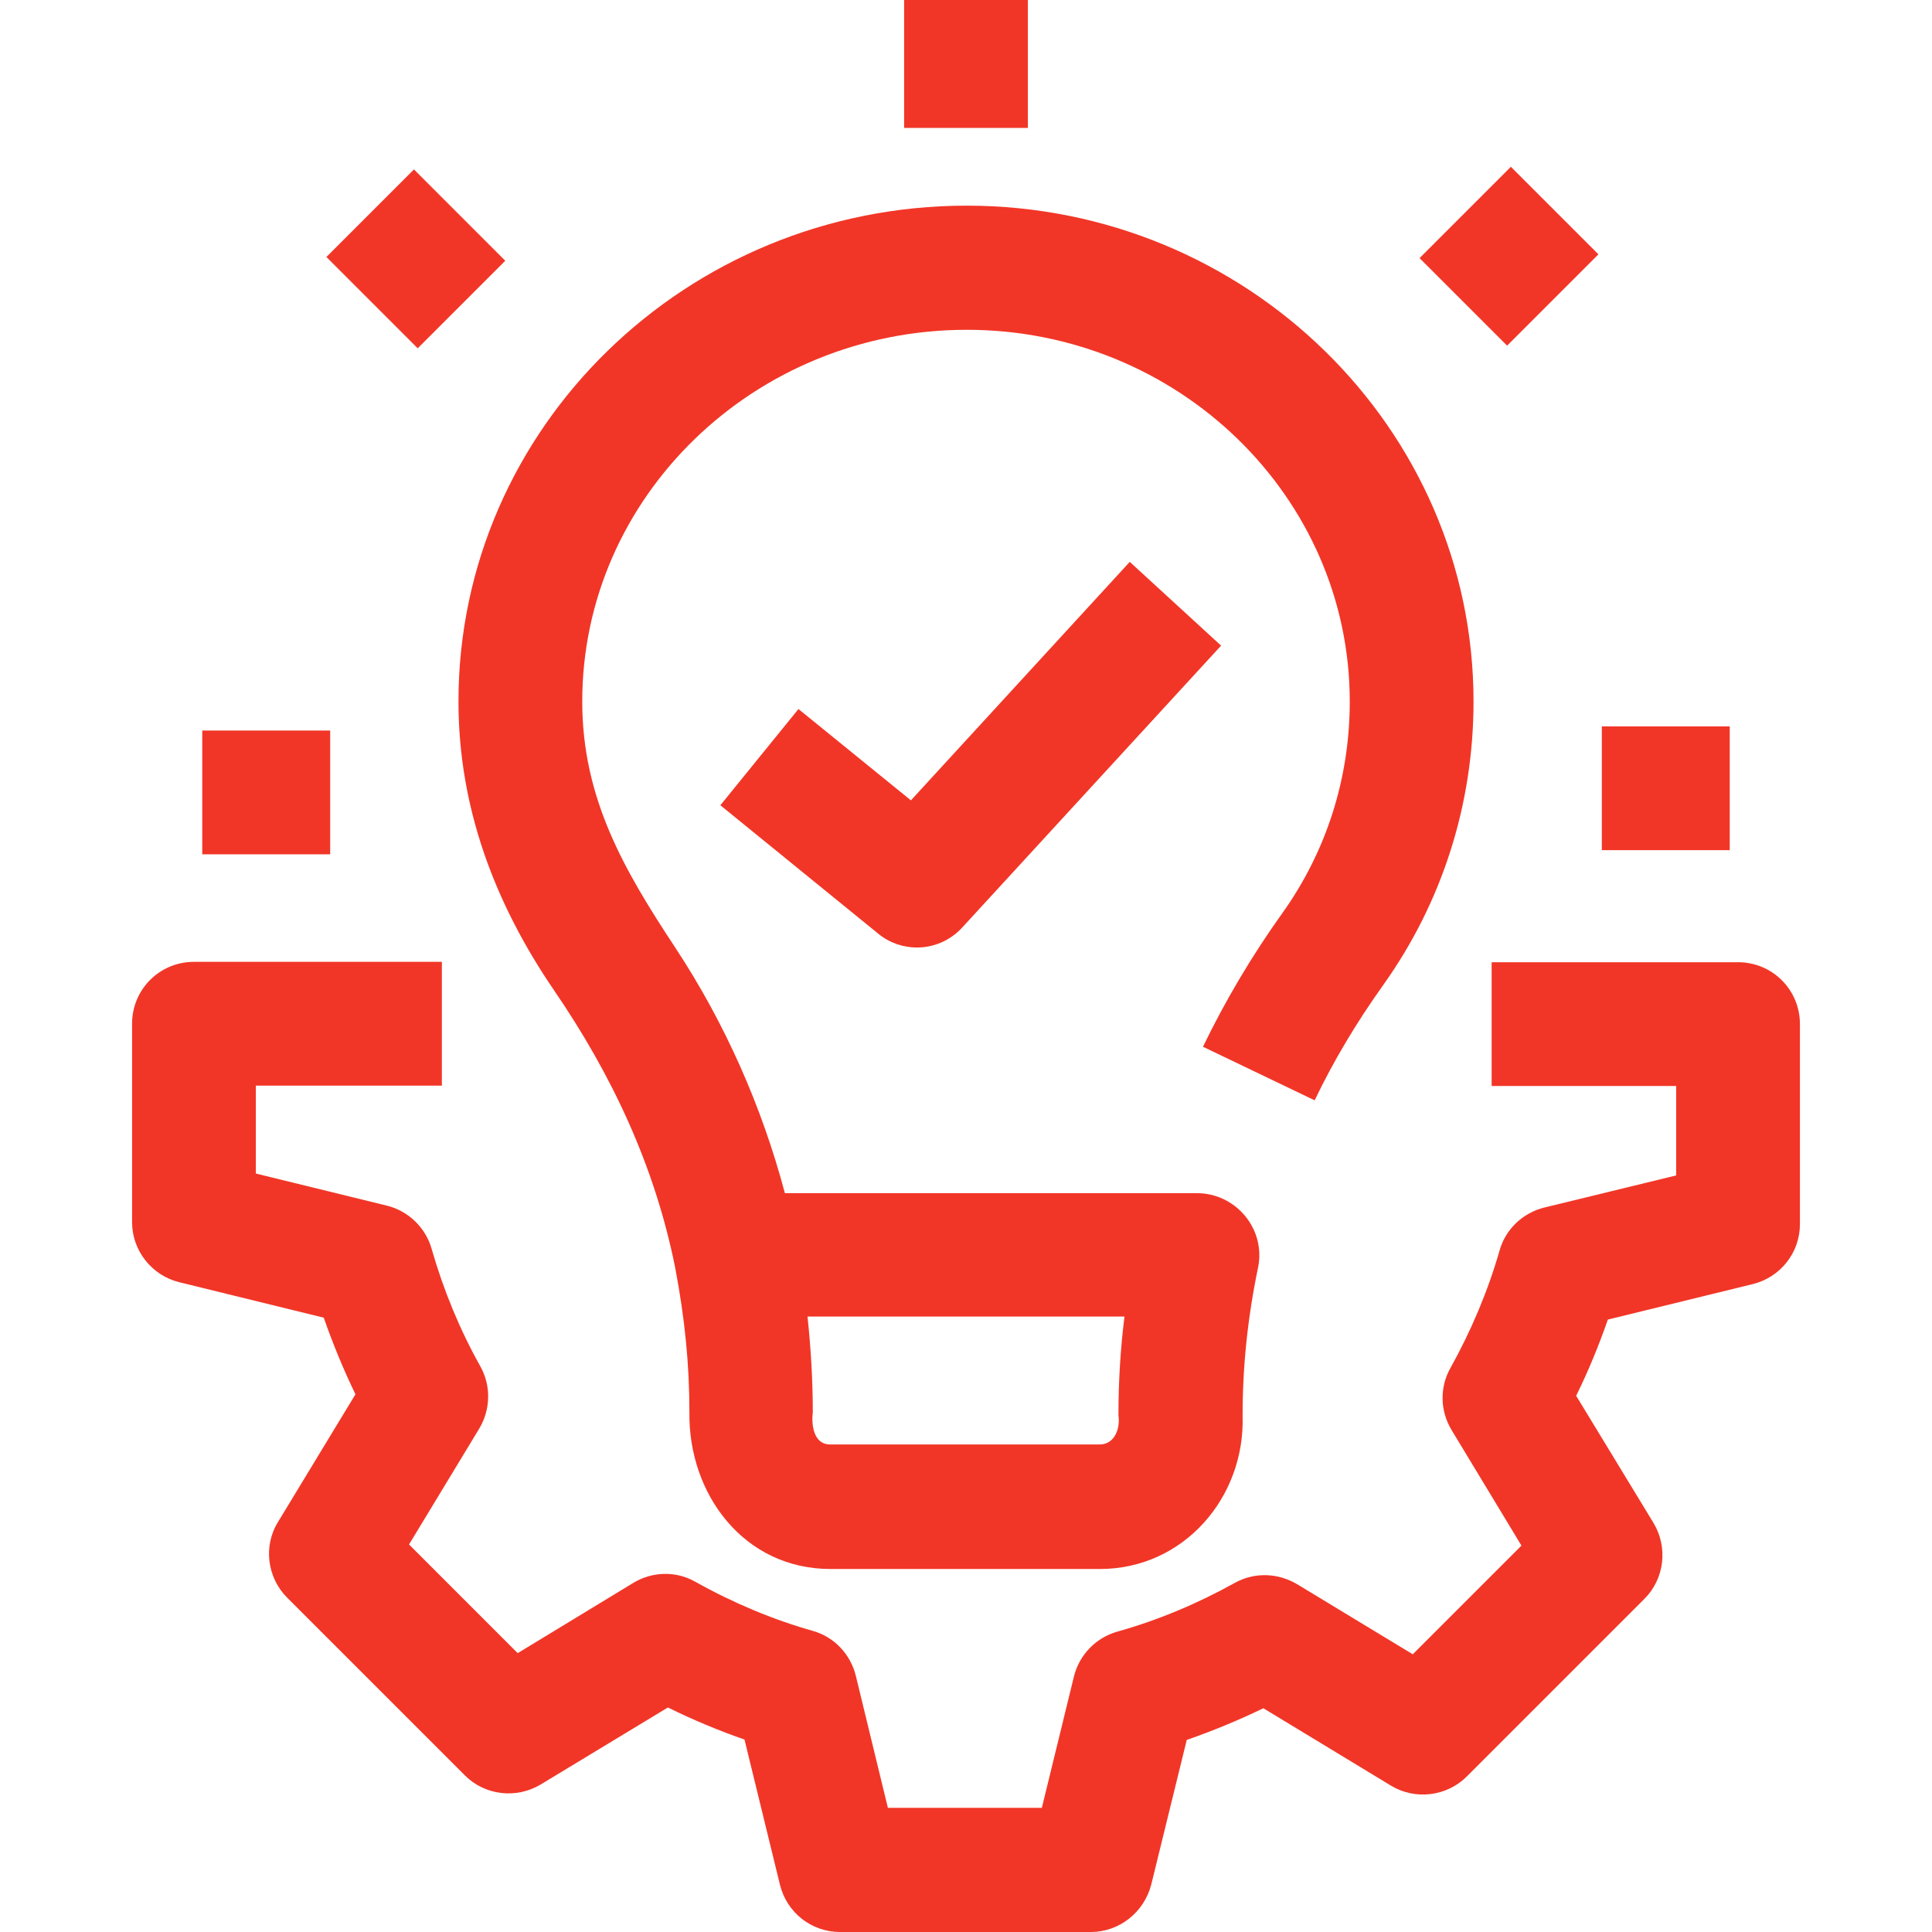 <?xml version="1.0" encoding="utf-8"?>
<!-- Generator: Adobe Illustrator 25.2.1, SVG Export Plug-In . SVG Version: 6.00 Build 0)  -->
<svg version="1.1" id="Layer_1" xmlns="http://www.w3.org/2000/svg" xmlns:xlink="http://www.w3.org/1999/xlink" x="0px" y="0px"
	 viewBox="0 0 512 512" style="enable-background:new 0 0 512 512;" xml:space="preserve">
<style type="text/css">
	.st0{fill:#F13627;}
</style>
<g>
	<g>
		<g>
			<g>
				<path class="st0" d="M289.1,512h-66.5c-7.6,0-14.1-5.2-15.9-12.5l-9.4-38.5c-6.9-2.4-13.6-5.2-20.3-8.5l-33.7,20.4
					c-6.5,3.9-14.8,2.9-20.1-2.4l-47.1-47.1c-5.3-5.3-6.4-13.7-2.4-20.1l20.5-33.8c-3.2-6.6-6-13.4-8.4-20.3l-38.3-9.4
					c-7.3-1.8-12.5-8.4-12.5-15.9v-52.6c0-9.1,7.3-16.4,16.4-16.4h65.7v32.8H67.8V311l34.7,8.5c5.7,1.4,10.3,5.8,11.9,11.5
					c3.1,10.8,7.4,21.3,12.9,31.1c2.9,5.2,2.7,11.5-0.3,16.5l-18.6,30.7l28.8,28.8l30.6-18.6c5.1-3.1,11.4-3.2,16.5-0.3
					c10,5.6,20.5,10,31.1,13c5.7,1.6,10,6.2,11.4,11.9l8.5,35h40.8l8.5-34.8c1.4-5.7,5.8-10.3,11.5-11.9c10.7-3,21.2-7.4,31.1-12.9
					c5.2-2.9,11.4-2.7,16.5,0.3l30.7,18.6l28.8-28.8L384.7,379c-3.1-5.1-3.2-11.4-0.3-16.5c5.5-9.9,9.9-20.3,13-31.1
					c1.6-5.7,6.2-10,11.9-11.4l34.9-8.5v-23.7h-48.9v-32.8h65.3c9.1,0,16.4,7.3,16.4,16.4v53c0,7.6-5.2,14.1-12.5,15.9l-38.4,9.4
					c-2.4,6.9-5.2,13.7-8.4,20.2l20.5,33.7c3.9,6.5,2.9,14.8-2.4,20.1l-47.1,47.1c-5.3,5.3-13.7,6.3-20.1,2.4l-33.8-20.5
					c-6.6,3.2-13.4,6-20.3,8.4l-9.4,38.3C303.2,506.8,296.6,512,289.1,512L289.1,512z"/>
			</g>
			<g id="XMLID_8_">
				<path class="st0" d="M243,251.1c-3.6,0-7.3-1.2-10.3-3.7l-41.8-34l20.7-25.5l29.8,24.2l58-63.2l24.2,22.2L255,245.8
					C251.8,249.3,247.4,251.1,243,251.1L243,251.1z"/>
			</g>
			<path class="st0" d="M256.2,54.5c-74.3,0-134.7,58.9-134.7,131.4c0,28.1,9.6,53.5,25.3,76.5c15.4,22.5,26.7,46.6,32.1,73.4
				c2.6,13.6,3.8,25.8,3.8,38.5c-0.3,21.6,14.4,41.5,37.4,41.5h71.4c22.2,0,38.5-19,37.8-40.6c0-13,1.3-25.8,4.1-39.3
				c2.1-10.2-5.9-19.7-16.2-19.7H208c-6.1-23-15.9-45.1-29-65c-13.6-20.6-24.7-39.6-24.7-65.3c0-54.3,45.7-98.5,101.9-98.5
				c56,0,101.5,44.2,101.5,98.5c0,20.4-6.2,39.7-17.8,56c-8.1,11.3-15.2,23.3-21.1,35.5l29.6,14.2c5-10.5,11.2-20.8,18.2-30.6
				c15.6-21.9,23.9-47.9,23.9-75.1C390.5,113.4,330.2,54.5,256.2,54.5z M298,348.9c-1.1,8.8-1.6,17.4-1.6,26.2
				c0.5,3.3-0.9,7.7-5,7.7h-71.4c-4.5,0-5-5.4-4.6-8.6c0-8.4-0.5-16.8-1.4-25.3L298,348.9z"/>
		</g>
		<g>
			<g>
				<path class="st0" d="M239.6,0h32.8v33.9h-32.8V0z"/>
			</g>
			<g>
				<path class="st0" d="M86.5,68.1l23.2-23.2l24.2,24.2l-23.2,23.2L86.5,68.1z"/>
			</g>
			<g>
				<path class="st0" d="M53.6,193.6h33.9v32.8H53.6V193.6z"/>
			</g>
			<g>
				<path class="st0" d="M424.5,192.5h33.9v32.8h-33.9V192.5z"/>
			</g>
			<g>
				<path class="st0" d="M376.2,68.4l24.2-24.2l23.2,23.2l-24.2,24.2L376.2,68.4z"/>
			</g>
		</g>
	</g>
</g>
</svg>

